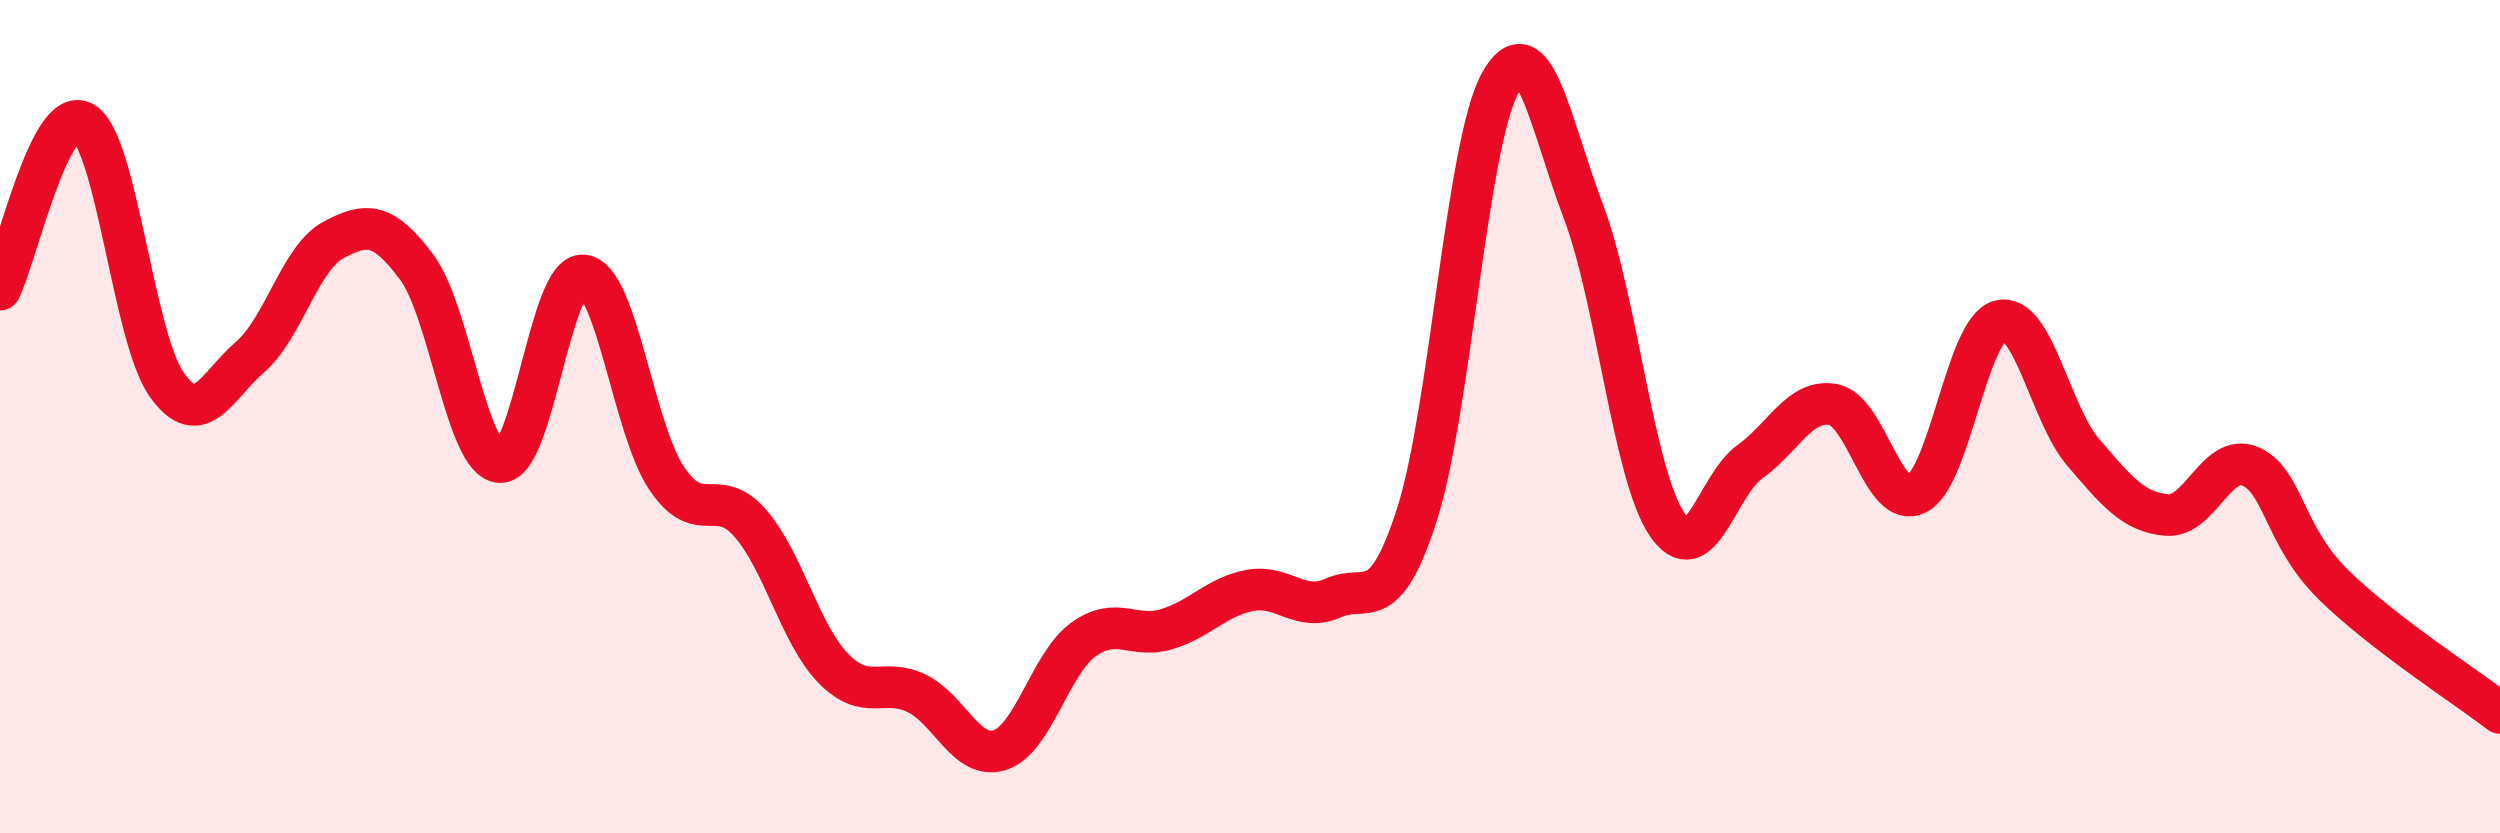 
    <svg width="60" height="20" viewBox="0 0 60 20" xmlns="http://www.w3.org/2000/svg">
      <path
        d="M 0,6.95 C 0.4,6.15 1.2,2.48 2,2.94 C 2.8,3.4 3.2,8.1 4,9.23 C 4.8,10.36 5.2,9.26 6,8.57 C 6.8,7.88 7.2,6.19 8,5.76 C 8.8,5.33 9.2,5.34 10,6.41 C 10.8,7.48 11.2,11.05 12,11.09 C 12.8,11.13 13.2,6.53 14,6.61 C 14.8,6.69 15.2,10.29 16,11.48 C 16.8,12.67 17.2,11.64 18,12.55 C 18.8,13.46 19.2,15.22 20,16.04 C 20.8,16.86 21.2,16.25 22,16.64 C 22.8,17.03 23.2,18.26 24,18 C 24.8,17.74 25.2,15.93 26,15.35 C 26.8,14.77 27.2,15.34 28,15.1 C 28.8,14.86 29.2,14.32 30,14.17 C 30.8,14.02 31.2,14.71 32,14.35 C 32.8,13.99 33.2,14.84 34,12.37 C 34.8,9.9 35.2,3.46 36,2 C 36.8,0.54 37.2,2.96 38,5.07 C 38.8,7.18 39.2,11.37 40,12.57 C 40.8,13.77 41.2,11.65 42,11.08 C 42.8,10.51 43.2,9.56 44,9.71 C 44.8,9.86 45.2,12.25 46,11.85 C 46.8,11.45 47.2,7.9 48,7.7 C 48.8,7.5 49.2,9.93 50,10.86 C 50.8,11.79 51.2,12.29 52,12.36 C 52.8,12.43 53.2,10.86 54,11.19 C 54.8,11.52 54.8,12.85 56,14.03 C 57.2,15.21 59.2,16.49 60,17.11L60 20L0 20Z"
        fill="#EB0A25"
        opacity="0.1"
        stroke-linecap="round"
        stroke-linejoin="round"
      />
      <path
        d="M 0,6.95 C 0.4,6.15 1.2,2.48 2,2.94 C 2.8,3.4 3.2,8.1 4,9.23 C 4.8,10.36 5.2,9.26 6,8.57 C 6.8,7.88 7.2,6.19 8,5.76 C 8.8,5.33 9.2,5.34 10,6.41 C 10.8,7.48 11.2,11.05 12,11.09 C 12.8,11.13 13.2,6.53 14,6.61 C 14.8,6.69 15.2,10.29 16,11.48 C 16.8,12.67 17.2,11.64 18,12.55 C 18.8,13.46 19.2,15.22 20,16.04 C 20.8,16.86 21.2,16.25 22,16.64 C 22.8,17.03 23.2,18.26 24,18 C 24.8,17.74 25.2,15.93 26,15.35 C 26.8,14.77 27.2,15.34 28,15.1 C 28.8,14.86 29.2,14.32 30,14.17 C 30.8,14.02 31.2,14.71 32,14.35 C 32.8,13.99 33.2,14.84 34,12.37 C 34.8,9.9 35.2,3.46 36,2 C 36.8,0.54 37.2,2.96 38,5.07 C 38.8,7.18 39.2,11.37 40,12.57 C 40.8,13.77 41.2,11.65 42,11.08 C 42.8,10.51 43.2,9.56 44,9.71 C 44.8,9.86 45.2,12.25 46,11.85 C 46.8,11.45 47.2,7.9 48,7.7 C 48.8,7.5 49.2,9.93 50,10.86 C 50.8,11.79 51.2,12.29 52,12.36 C 52.8,12.43 53.2,10.86 54,11.19 C 54.8,11.52 54.8,12.85 56,14.03 C 57.2,15.21 59.2,16.49 60,17.11"
        stroke="#EB0A25"
        stroke-width="1"
        fill="none"
        stroke-linecap="round"
        stroke-linejoin="round"
      />
    </svg>
  